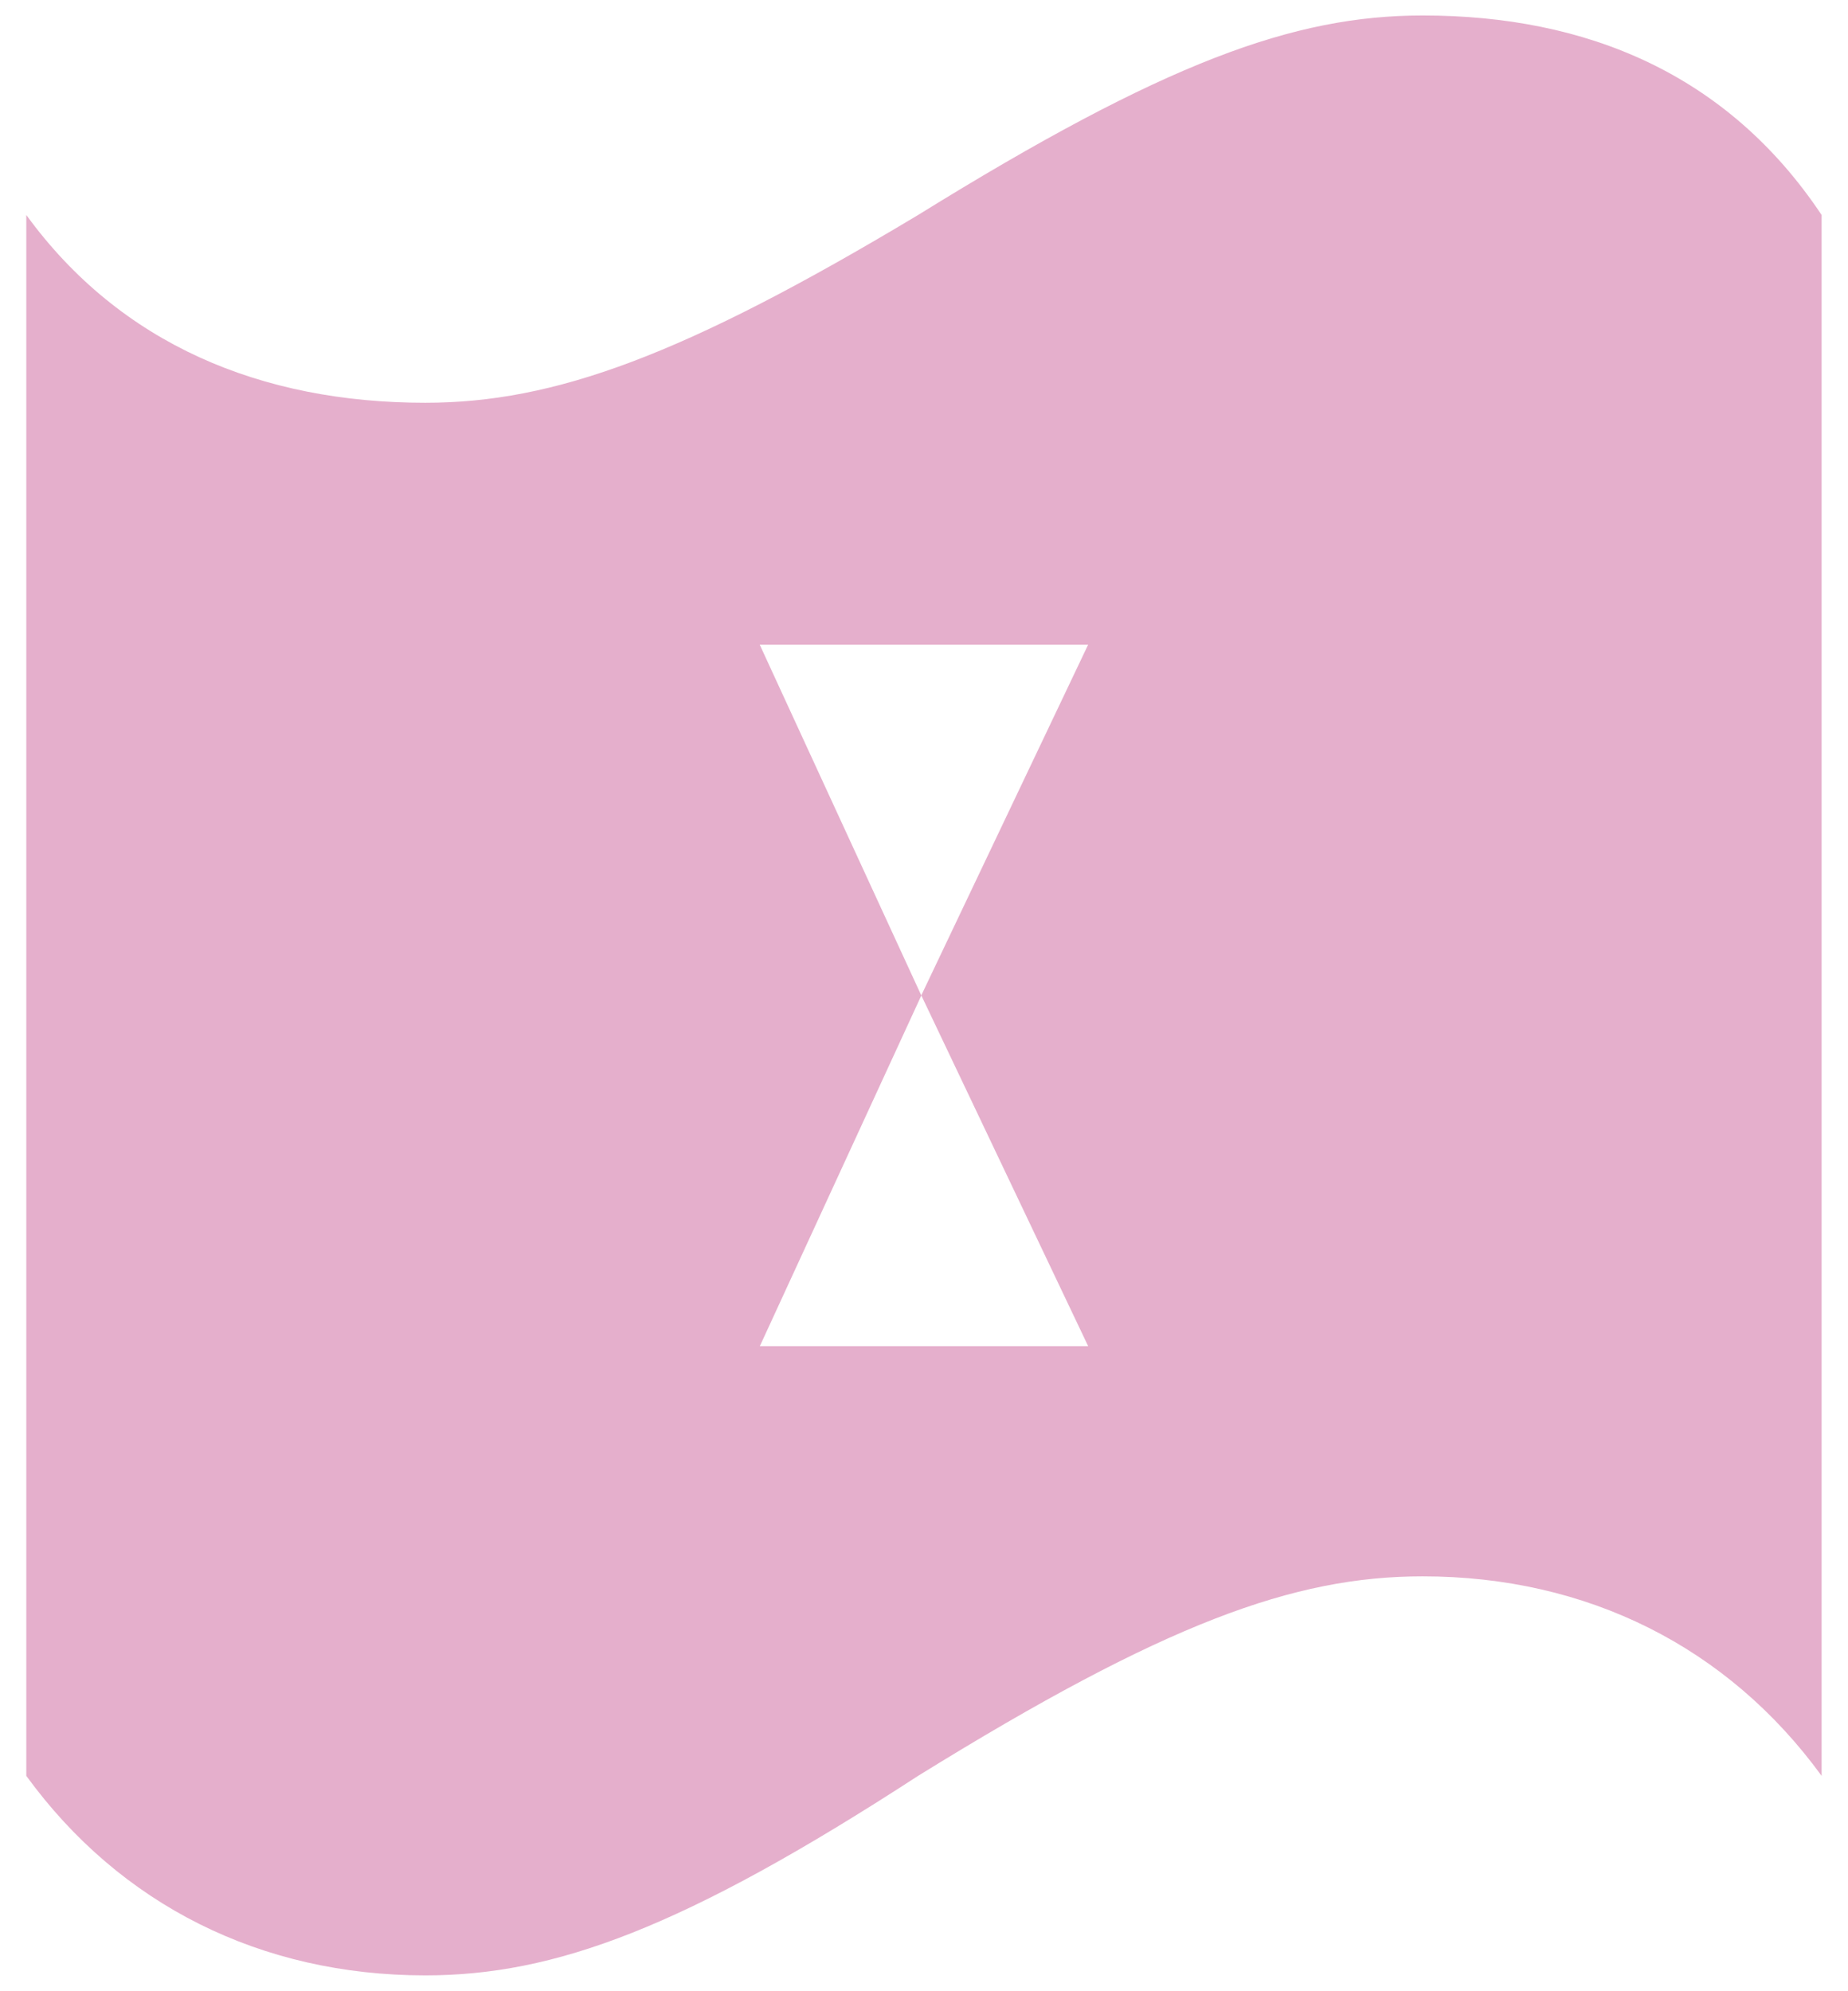 <?xml version="1.0" encoding="UTF-8"?><svg id="Calque_1" xmlns="http://www.w3.org/2000/svg" viewBox="0 0 267.63 288.28"><defs><style>.cls-1{fill:#e5afcc;}</style></defs><path class="cls-1" d="m157.58,194.92h-47.54l23.39-50.78,24.16,50.78Zm0-101.56l-24.16,50.77-23.39-50.77h47.54Zm106.23,163.79V31.13c-13.6-20.39-33.99-28.89-57.78-28.89-18.69,0-37.39,6.8-73.07,28.89-33.99,20.39-52.68,27.19-71.37,27.19-23.79,0-44.18-8.5-57.78-27.19v226.01c13.6,18.69,33.99,28.89,57.78,28.89,18.69,0,37.38-6.8,71.37-28.89,35.69-22.09,54.38-28.89,73.07-28.89,23.79,0,44.18,10.2,57.78,28.89"/></svg>
